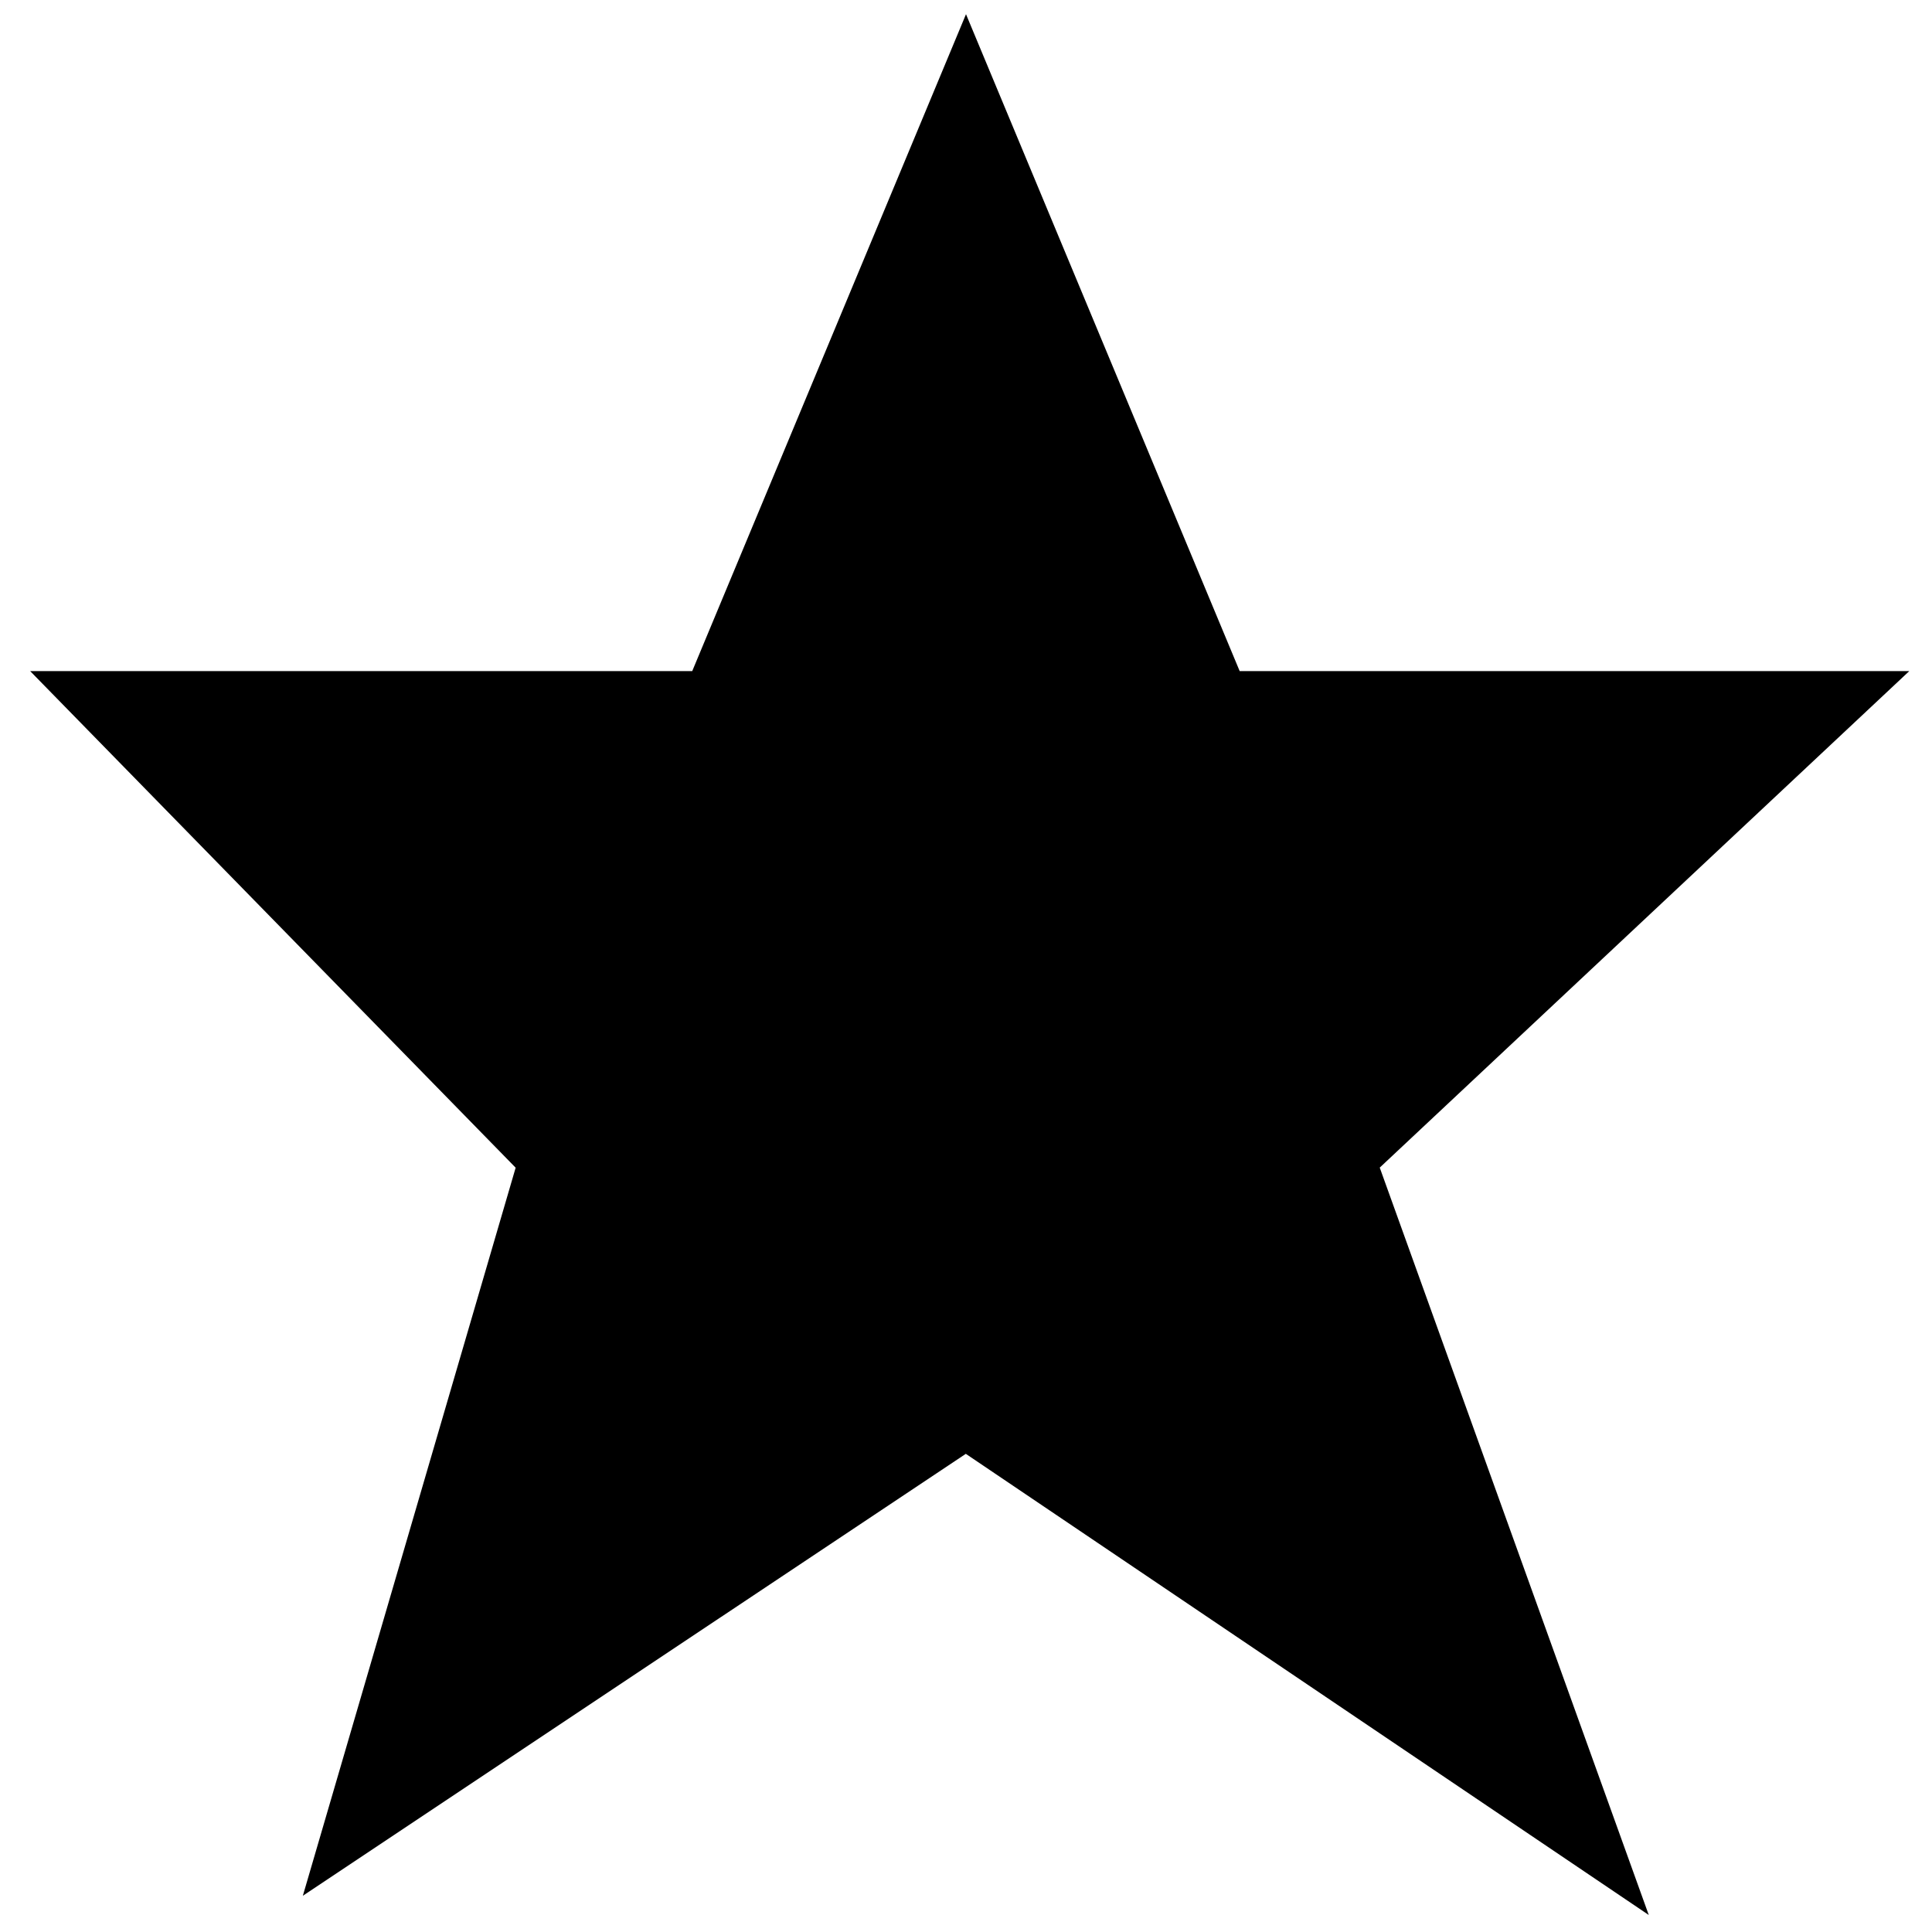 <svg version="1.1" id="Calque_1" xmlns="http://www.w3.org/2000/svg" xmlns:xlink="http://www.w3.org/1999/xlink" x="0px" y="0px"
	 width="20px" height="20px" viewBox="0 0 20 20" enable-background="new 0 0 20 20" xml:space="preserve">
<path d="M17.068,19.824l-7.07-4.774l-6.863,4.575l2.203-7.537L0.312,6.947h6.854L10,0.147l2.833,6.8h6.932l-5.482,5.14
	L17.068,19.824z"/>
</svg>
